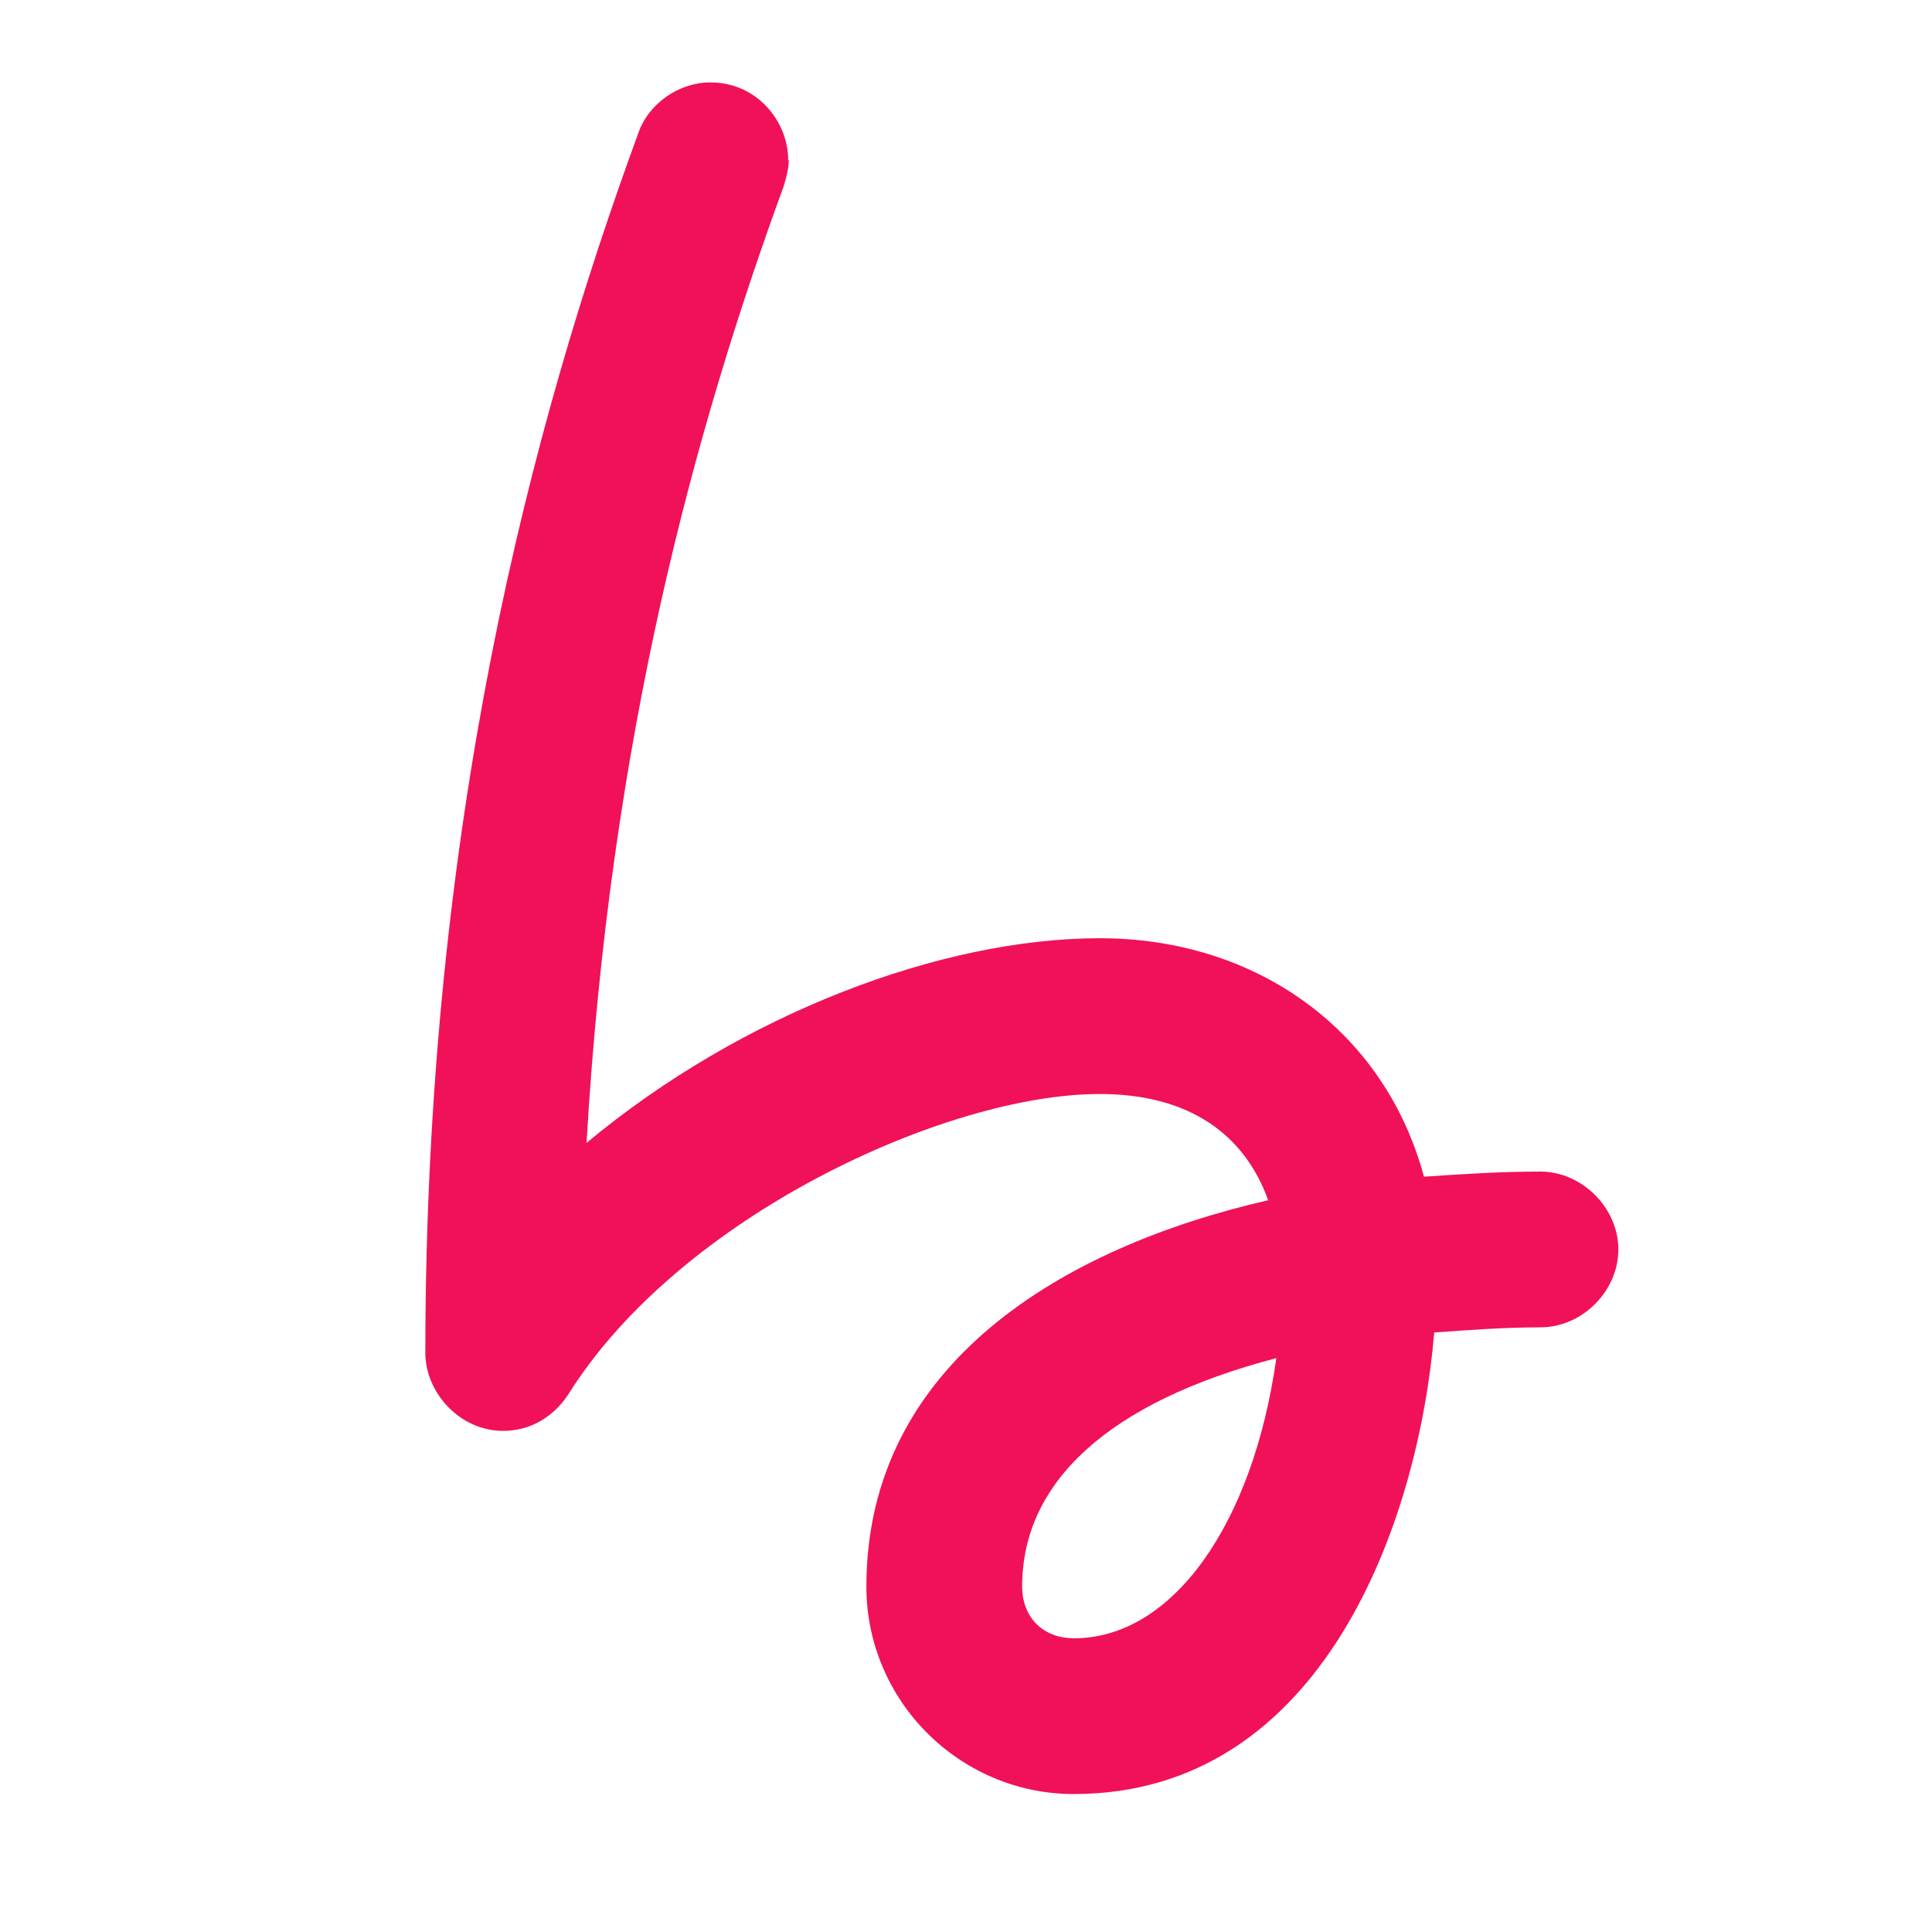 <svg xmlns="http://www.w3.org/2000/svg" id="Layer_1" data-name="Layer 1" viewBox="0 0 64 64"><defs><style>      .cls-1 {        fill: #f11158;      }    </style></defs><path class="cls-1" d="M26.13,5.31c0,.26-.09,.6-.17,.86-2.92,7.99-5.75,18.21-6.53,31.69,5.15-4.29,11.77-6.78,17-6.78s9.45,3.09,10.74,7.9c1.29-.09,2.58-.17,3.86-.17,1.37,0,2.58,1.2,2.58,2.58s-1.2,2.58-2.58,2.58c-1.2,0-2.4,.09-3.52,.17-.52,6.27-3.69,15.29-11.94,15.29-3.78,0-6.87-3.09-6.87-6.87,0-7.39,6.53-11.25,13.31-12.8-.77-2.15-2.58-3.52-5.58-3.52-5.07,0-13.91,4.04-17.61,9.96-.51,.77-1.29,1.2-2.15,1.2-1.46,0-2.58-1.29-2.58-2.58,0-17.52,3.52-30.75,7.04-40.37,.34-1.03,1.37-1.72,2.4-1.72,1.55,0,2.58,1.29,2.58,2.58Zm9.45,48.96c3.26,0,5.93-3.78,6.7-9.28-5.58,1.46-8.42,4.12-8.42,7.56,0,1.03,.69,1.72,1.72,1.72Z"></path></svg>